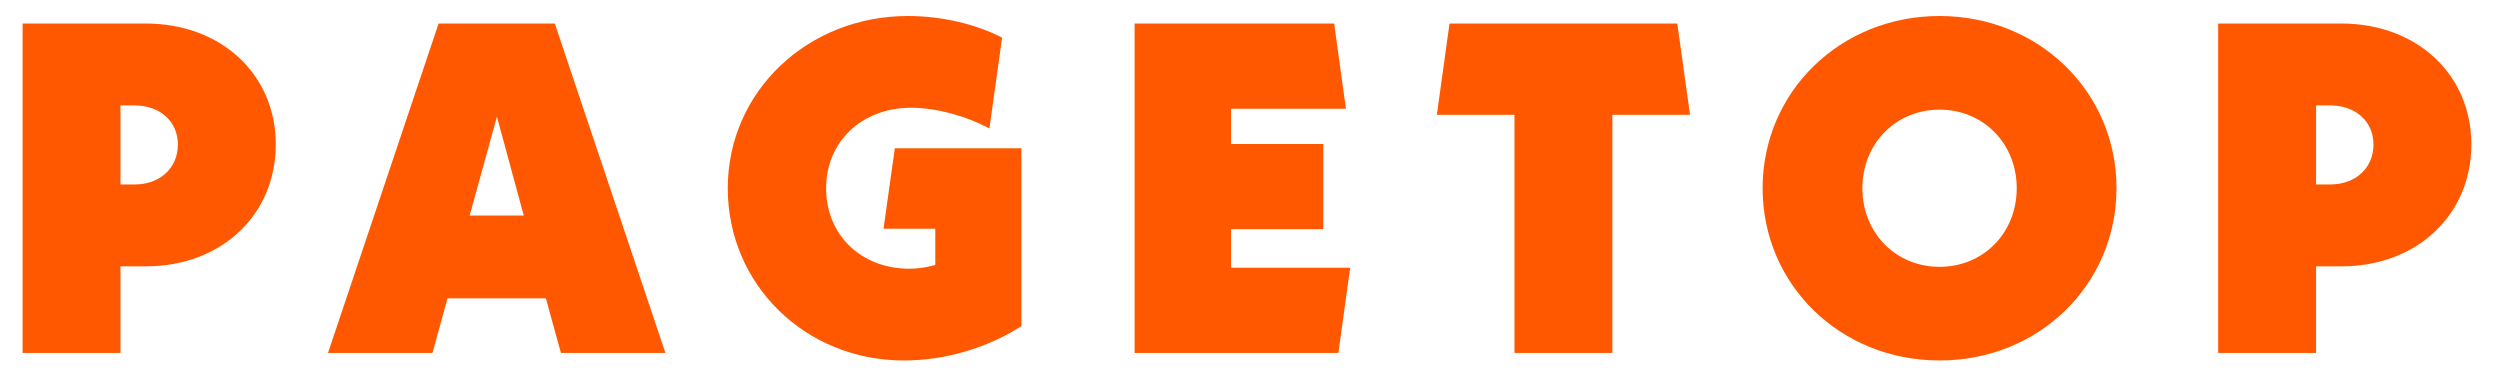 <svg width="85" height="13" viewBox="0 0 85 13" fill="none" xmlns="http://www.w3.org/2000/svg">
<path d="M4.96 0.8C7.52 0.8 9.376 2.528 9.376 4.912C9.376 7.312 7.52 9.056 4.96 9.056H4.096V12H0.768V0.8H4.96ZM4.576 6.272C5.44 6.272 6.048 5.712 6.048 4.912C6.048 4.128 5.44 3.584 4.576 3.584H4.096V6.272H4.576ZM19.072 12L18.56 10.144H15.216L14.704 12H11.152L14.912 0.8H18.864L22.624 12H19.072ZM15.968 7.328H17.808L16.896 3.968L15.968 7.328ZM30.424 5.04H34.728V11.088C33.576 11.824 32.152 12.256 30.728 12.256C27.384 12.256 24.744 9.68 24.744 6.4C24.744 3.12 27.448 0.544 30.872 0.544C32.008 0.544 33.176 0.816 34.072 1.28L33.64 4.368C32.76 3.904 31.784 3.664 30.968 3.664C29.304 3.664 28.088 4.816 28.088 6.4C28.088 7.984 29.272 9.136 30.92 9.136C31.224 9.136 31.512 9.088 31.8 9.008V7.776H30.04L30.424 5.04ZM41.857 9.104H45.905L45.505 12H38.577V0.8H45.361L45.761 3.696H41.857V4.896H44.993V7.792H41.857V9.104ZM57.46 3.904H54.82V12H51.492V3.904H48.852L49.284 0.8H57.028L57.46 3.904ZM65.945 12.256C62.569 12.256 59.929 9.68 59.929 6.4C59.929 3.12 62.569 0.544 65.945 0.544C69.321 0.544 71.961 3.12 71.961 6.4C71.961 9.68 69.321 12.256 65.945 12.256ZM65.945 9.072C67.433 9.072 68.569 7.92 68.569 6.4C68.569 4.88 67.433 3.728 65.945 3.728C64.457 3.728 63.321 4.88 63.321 6.4C63.321 7.92 64.457 9.072 65.945 9.072ZM79.61 0.8C82.17 0.8 84.026 2.528 84.026 4.912C84.026 7.312 82.17 9.056 79.61 9.056H78.746V12H75.418V0.8H79.61ZM79.226 6.272C80.09 6.272 80.698 5.712 80.698 4.912C80.698 4.128 80.09 3.584 79.226 3.584H78.746V6.272H79.226Z" fill="#FF5800"/>
</svg>
